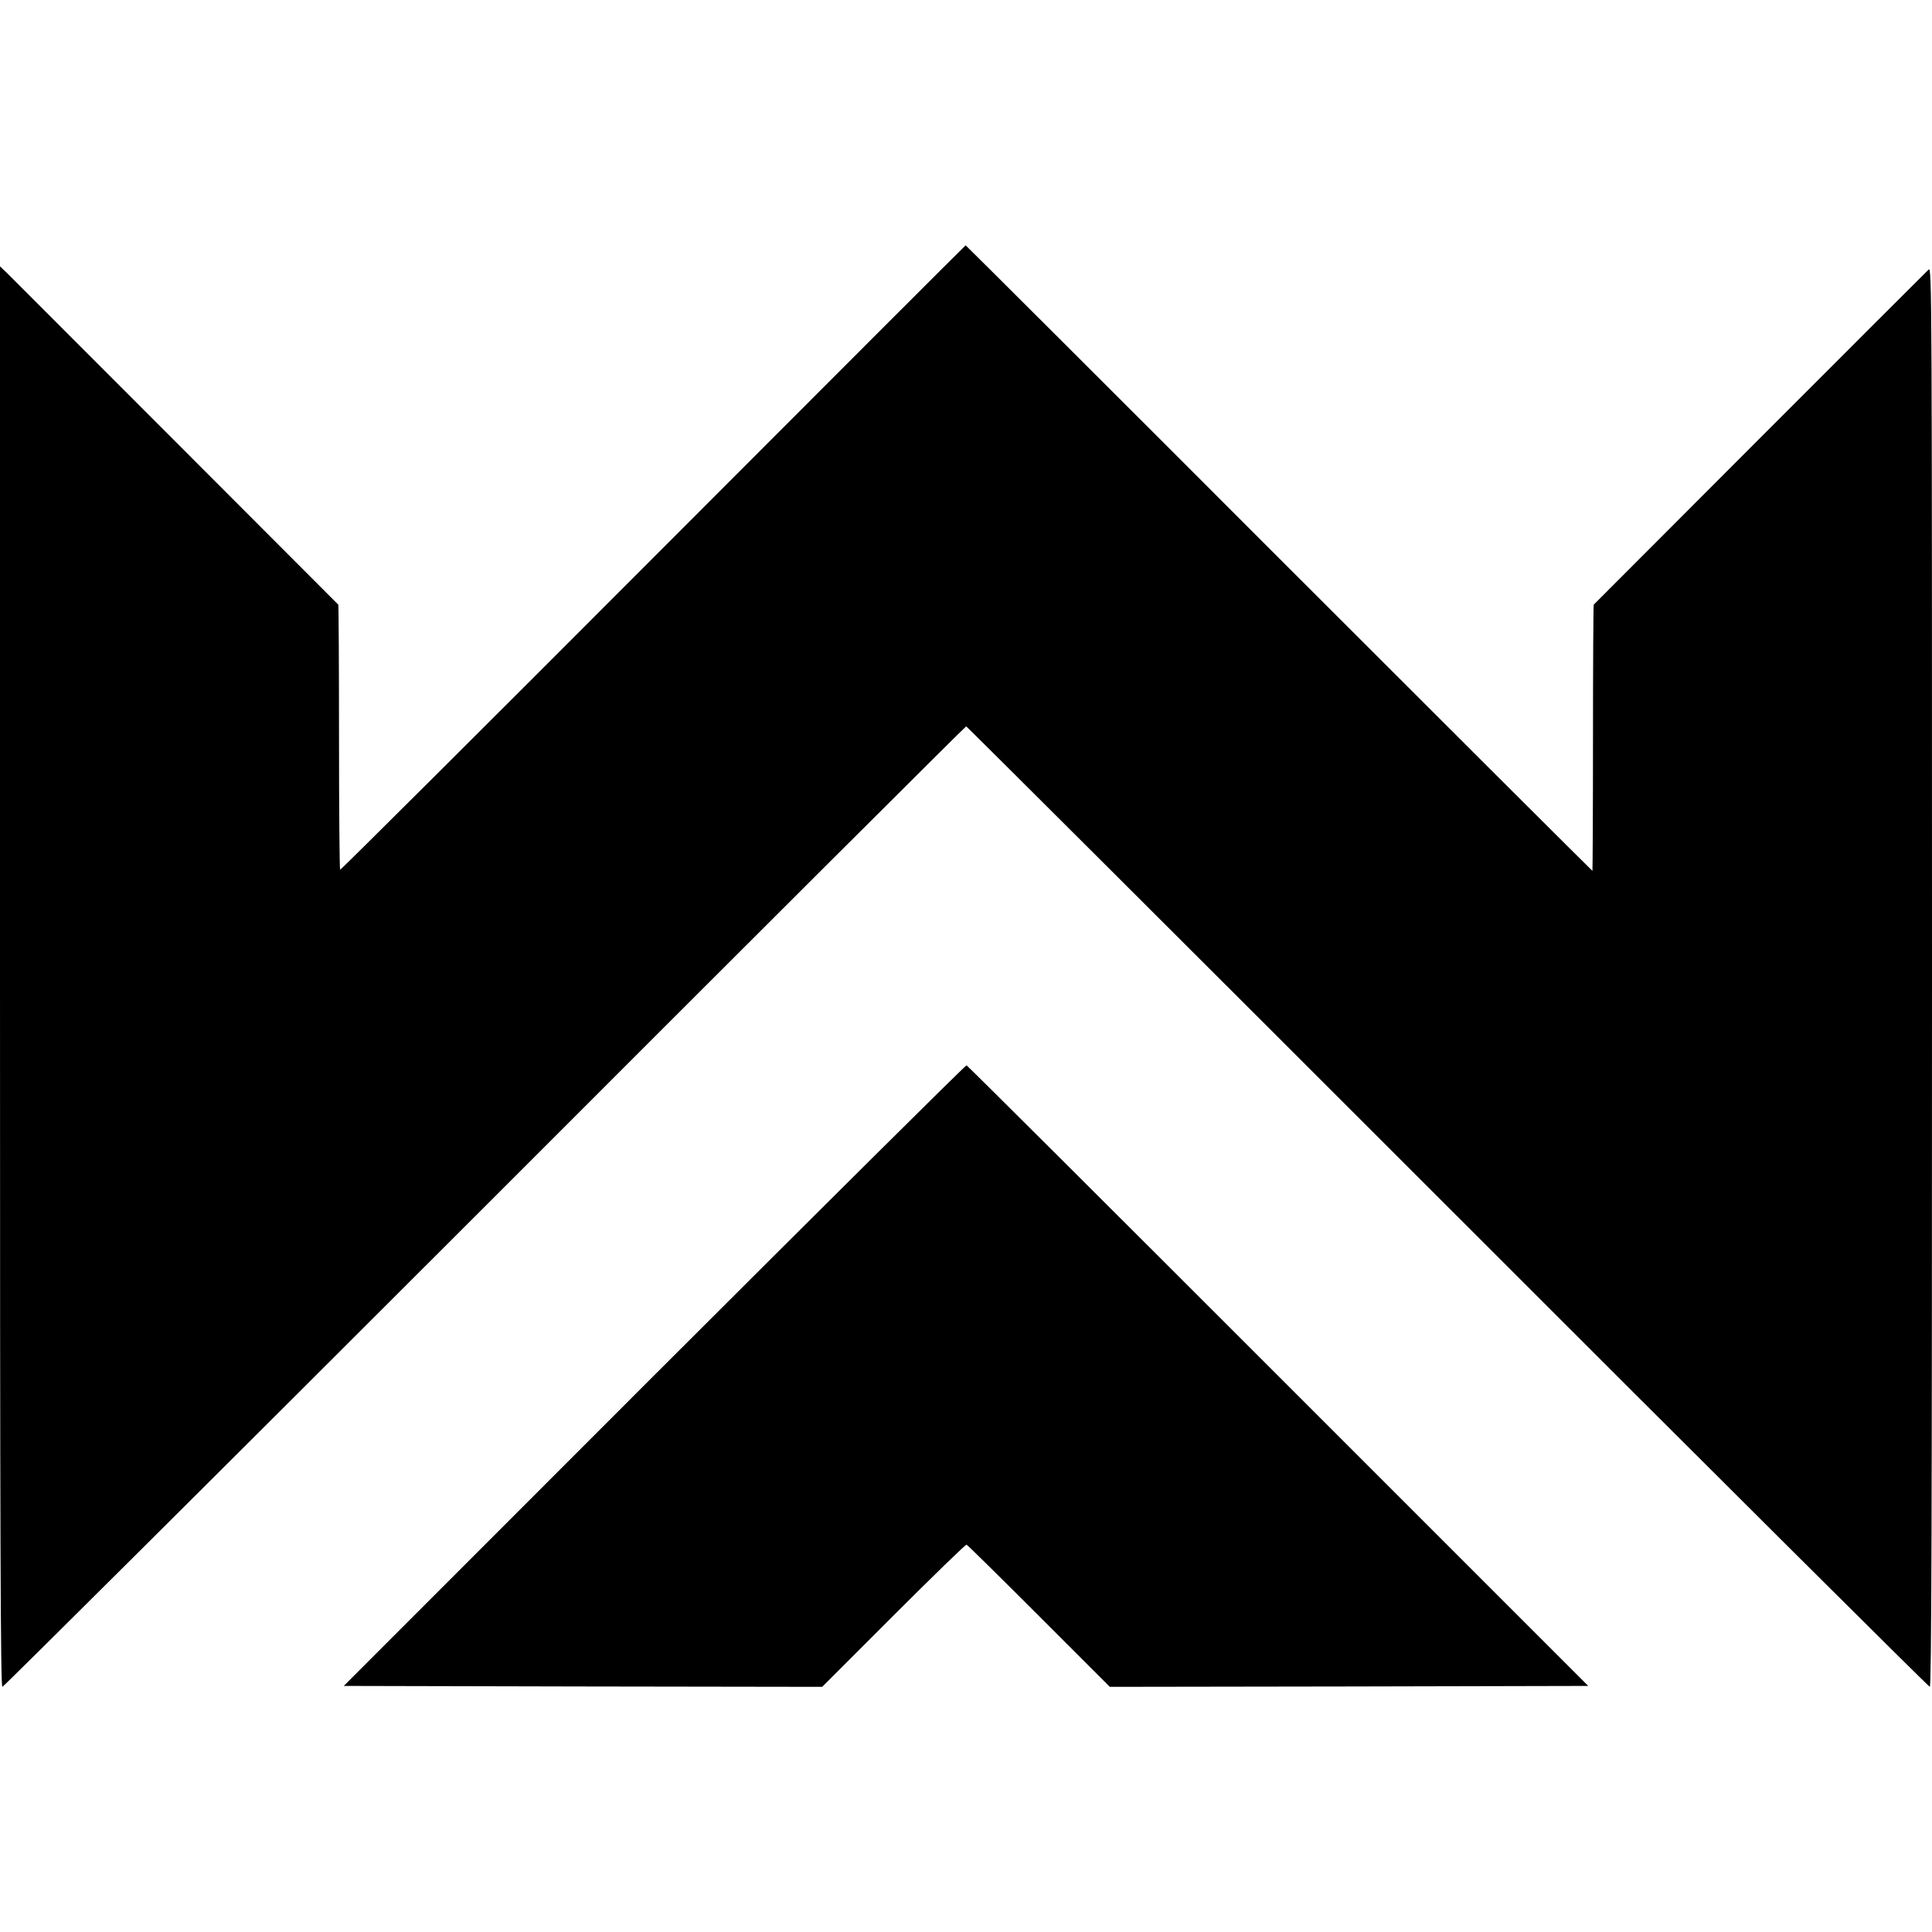 <?xml version="1.0" standalone="no"?>
<!DOCTYPE svg PUBLIC "-//W3C//DTD SVG 20010904//EN"
 "http://www.w3.org/TR/2001/REC-SVG-20010904/DTD/svg10.dtd">
<svg version="1.0" xmlns="http://www.w3.org/2000/svg"
 width="1056pt" height="1056pt" viewBox="0 0 1056 1056"
 preserveAspectRatio="xMidYMid meet">
<g transform="translate(0,1056) scale(0.1,-0.1)"
fill="#000000" stroke="none">
<path d="M3570 7511 c-938 -940 -1708 -1707 -1711 -1705 -3 2 -6 328 -6 724 0
396 -2 722 -4 725 -9 10 -1770 1772 -1808 1810 l-41 39 0 -3882 c0 -3099 3
-3882 13 -3882 6 0 1193 1181 2637 2625 1443 1444 2627 2625 2631 2625 3 0
1187 -1181 2631 -2625 1443 -1444 2630 -2625 2636 -2625 9 0 12 900 12 3882 0
3753 -1 3881 -18 3865 -17 -15 -1821 -1821 -1831 -1832 -2 -3 -4 -331 -4 -730
0 -399 -2 -725 -3 -725 -2 0 -774 770 -1714 1710 -940 941 -1711 1710 -1712
1709 -2 0 -770 -769 -1708 -1708z"/>
<path d="M3576 3043 l-1697 -1698 1307 -3 1308 -2 390 390 c215 215 394 389
399 387 5 -1 183 -177 396 -390 l387 -387 1307 2 1308 3 -1695 1695 c-932 932
-1698 1696 -1703 1697 -5 2 -773 -761 -1707 -1694z"/>
</g>
</svg>
